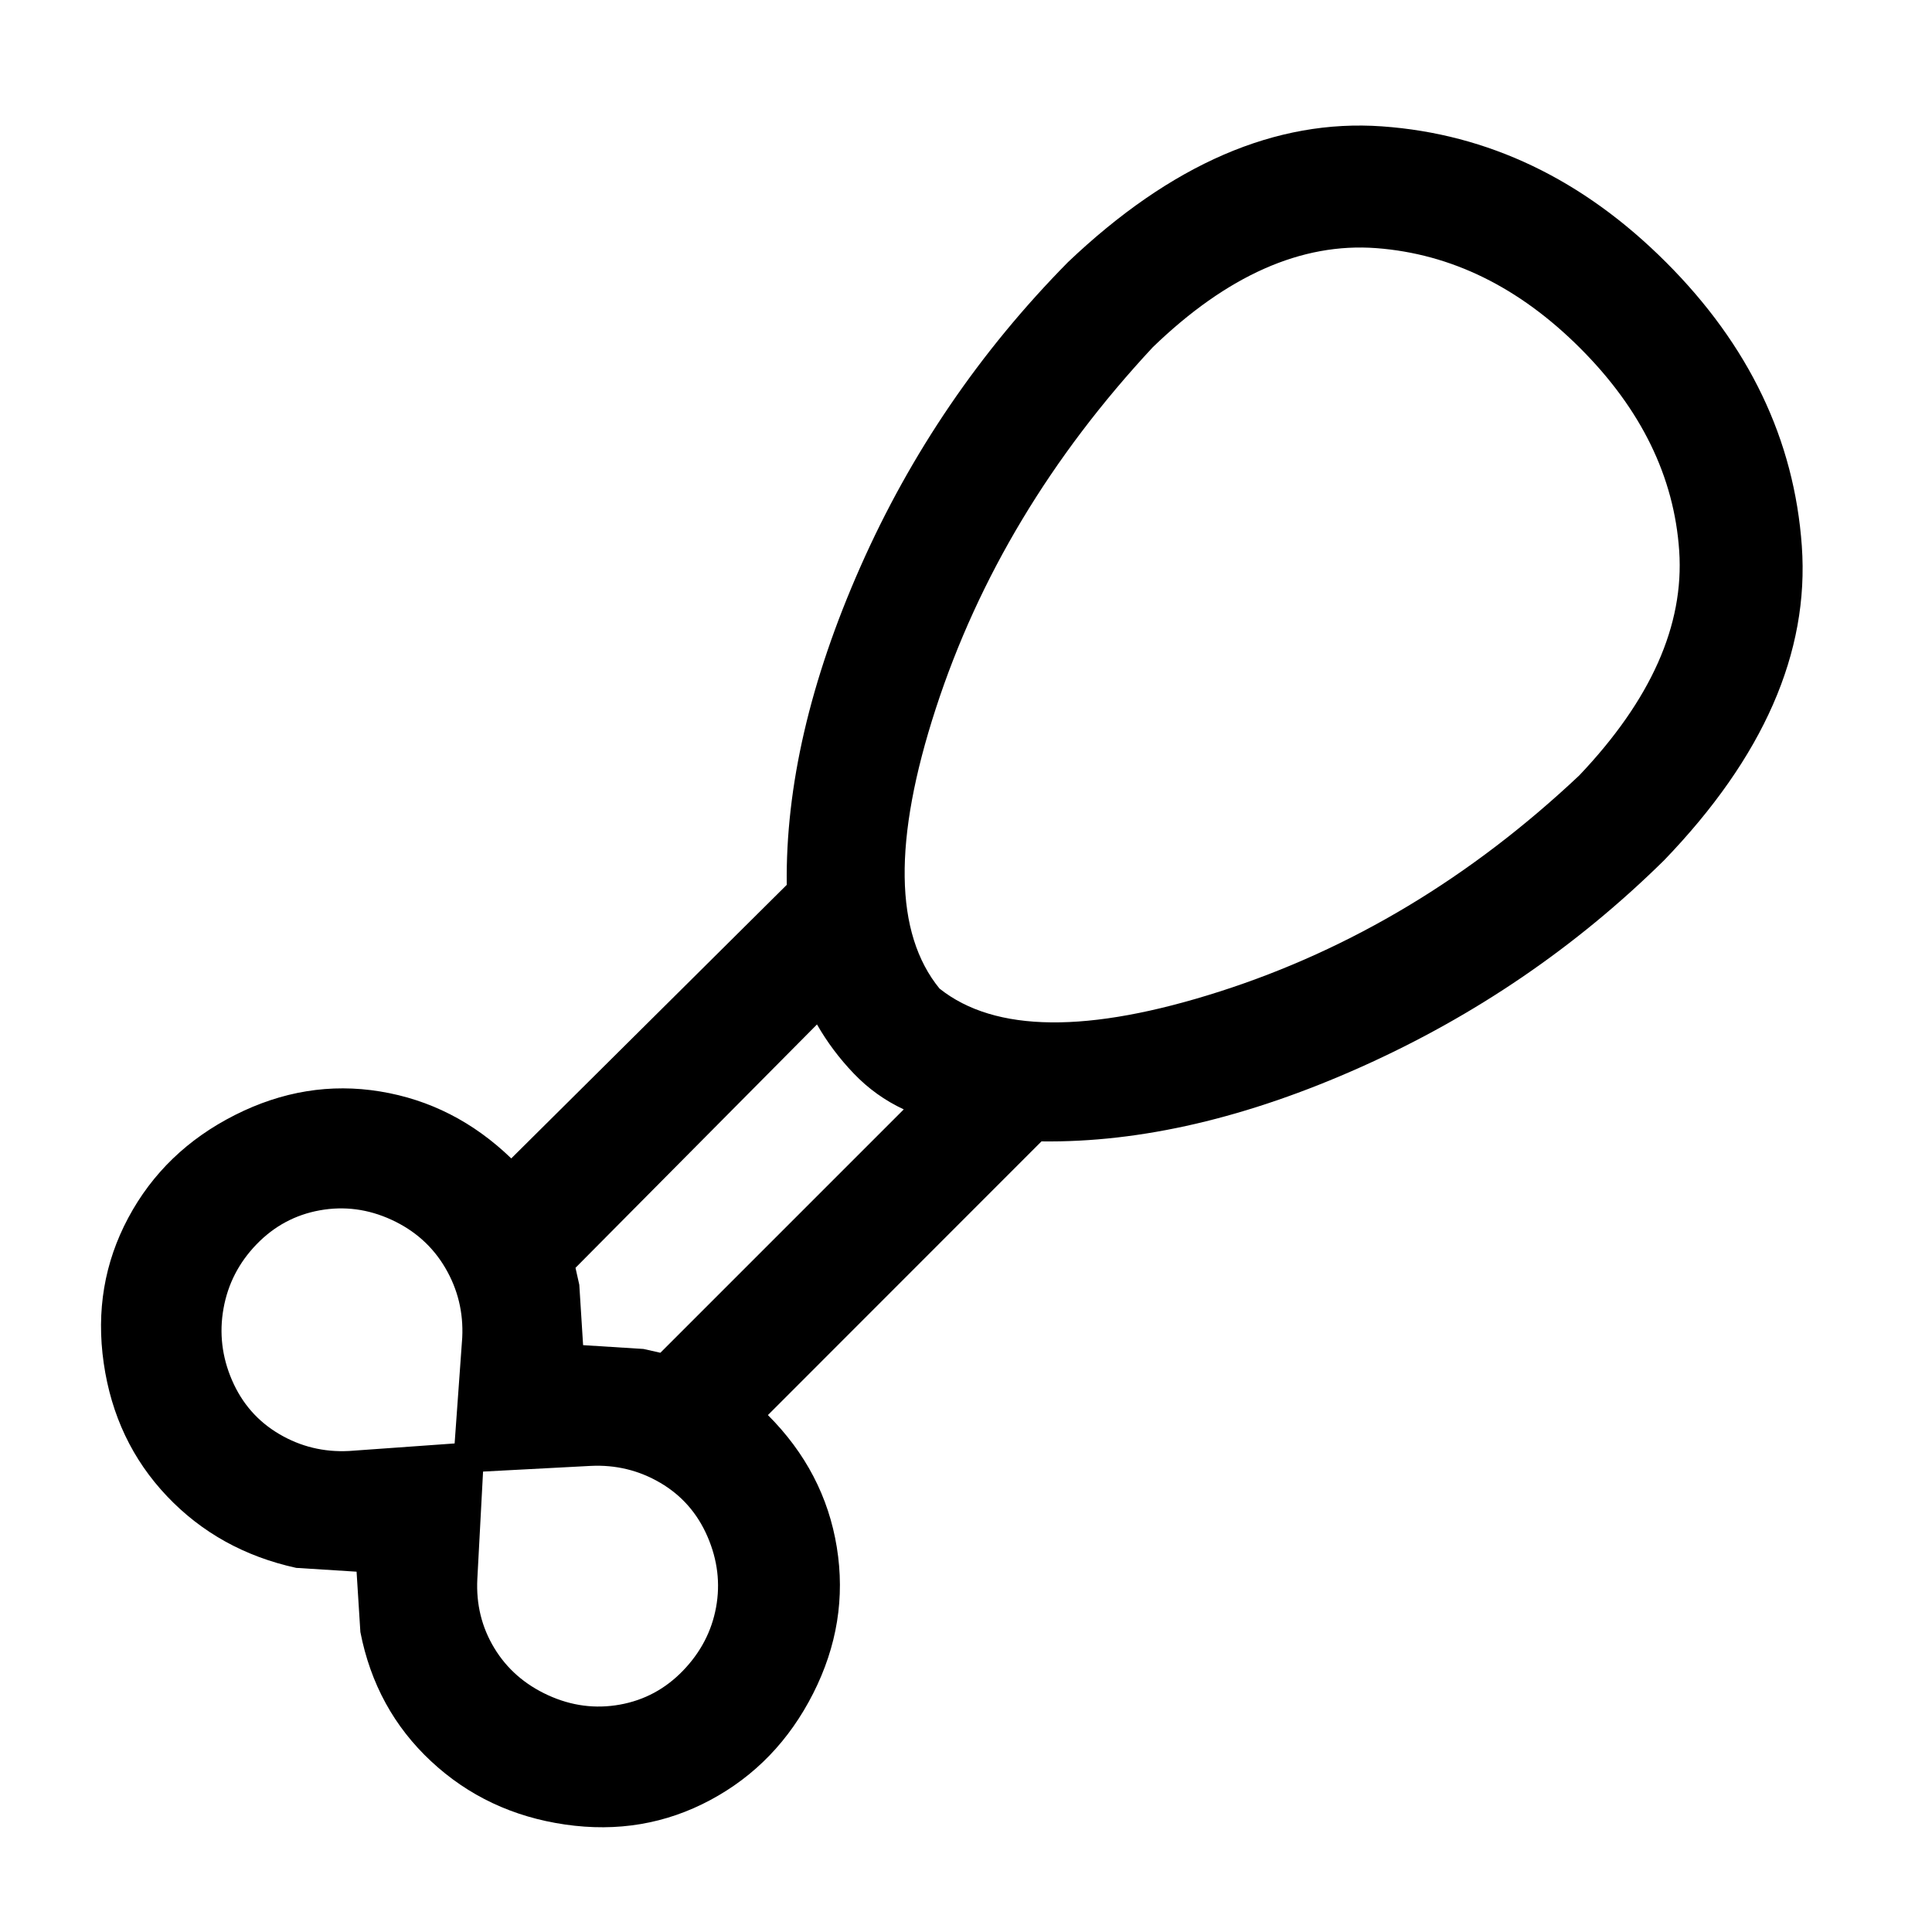 <!-- Generated by IcoMoon.io -->
<svg version="1.1" xmlns="http://www.w3.org/2000/svg" width="32" height="32" viewBox="0 0 32 32">
<title>chicken</title>
<path d="M10.938 22.406l4.031-4.031q-0.469-0.219-0.828-0.594t-0.609-0.813l-4 4.031 0.063 0.281 0.063 1 1 0.063zM12.719 23.438q0.938 0.938 1.141 2.188t-0.391 2.422-1.703 1.766-2.406 0.406-2.219-1.047-1.172-2.141l-0.063-1-1-0.063q-1.281-0.281-2.141-1.188t-1.047-2.203 0.406-2.406 1.766-1.703 2.406-0.391 2.172 1.109l4.563-4.531q-0.031-2.438 1.219-5.266t3.438-5.047q2.563-2.438 5.203-2.25t4.703 2.25 2.25 4.703-2.281 5.203q-2.188 2.156-5.016 3.422t-5.297 1.234zM15.563 16.375q1.375 1.094 4.641 0.047t5.953-3.578q1.781-1.875 1.656-3.719t-1.641-3.359-3.375-1.656-3.703 1.641q-2.531 2.719-3.594 5.984t0.063 4.641zM7.656 22.156q0.031-0.625-0.281-1.156t-0.891-0.797-1.188-0.156-1.047 0.563-0.547 1.063 0.141 1.188 0.781 0.891 1.156 0.281l1.75-0.125zM7.906 26.156q-0.031 0.625 0.281 1.141t0.891 0.781 1.188 0.156 1.047-0.563 0.547-1.047-0.141-1.172-0.781-0.891-1.156-0.281l-1.781 0.094z"></path>
</svg>
